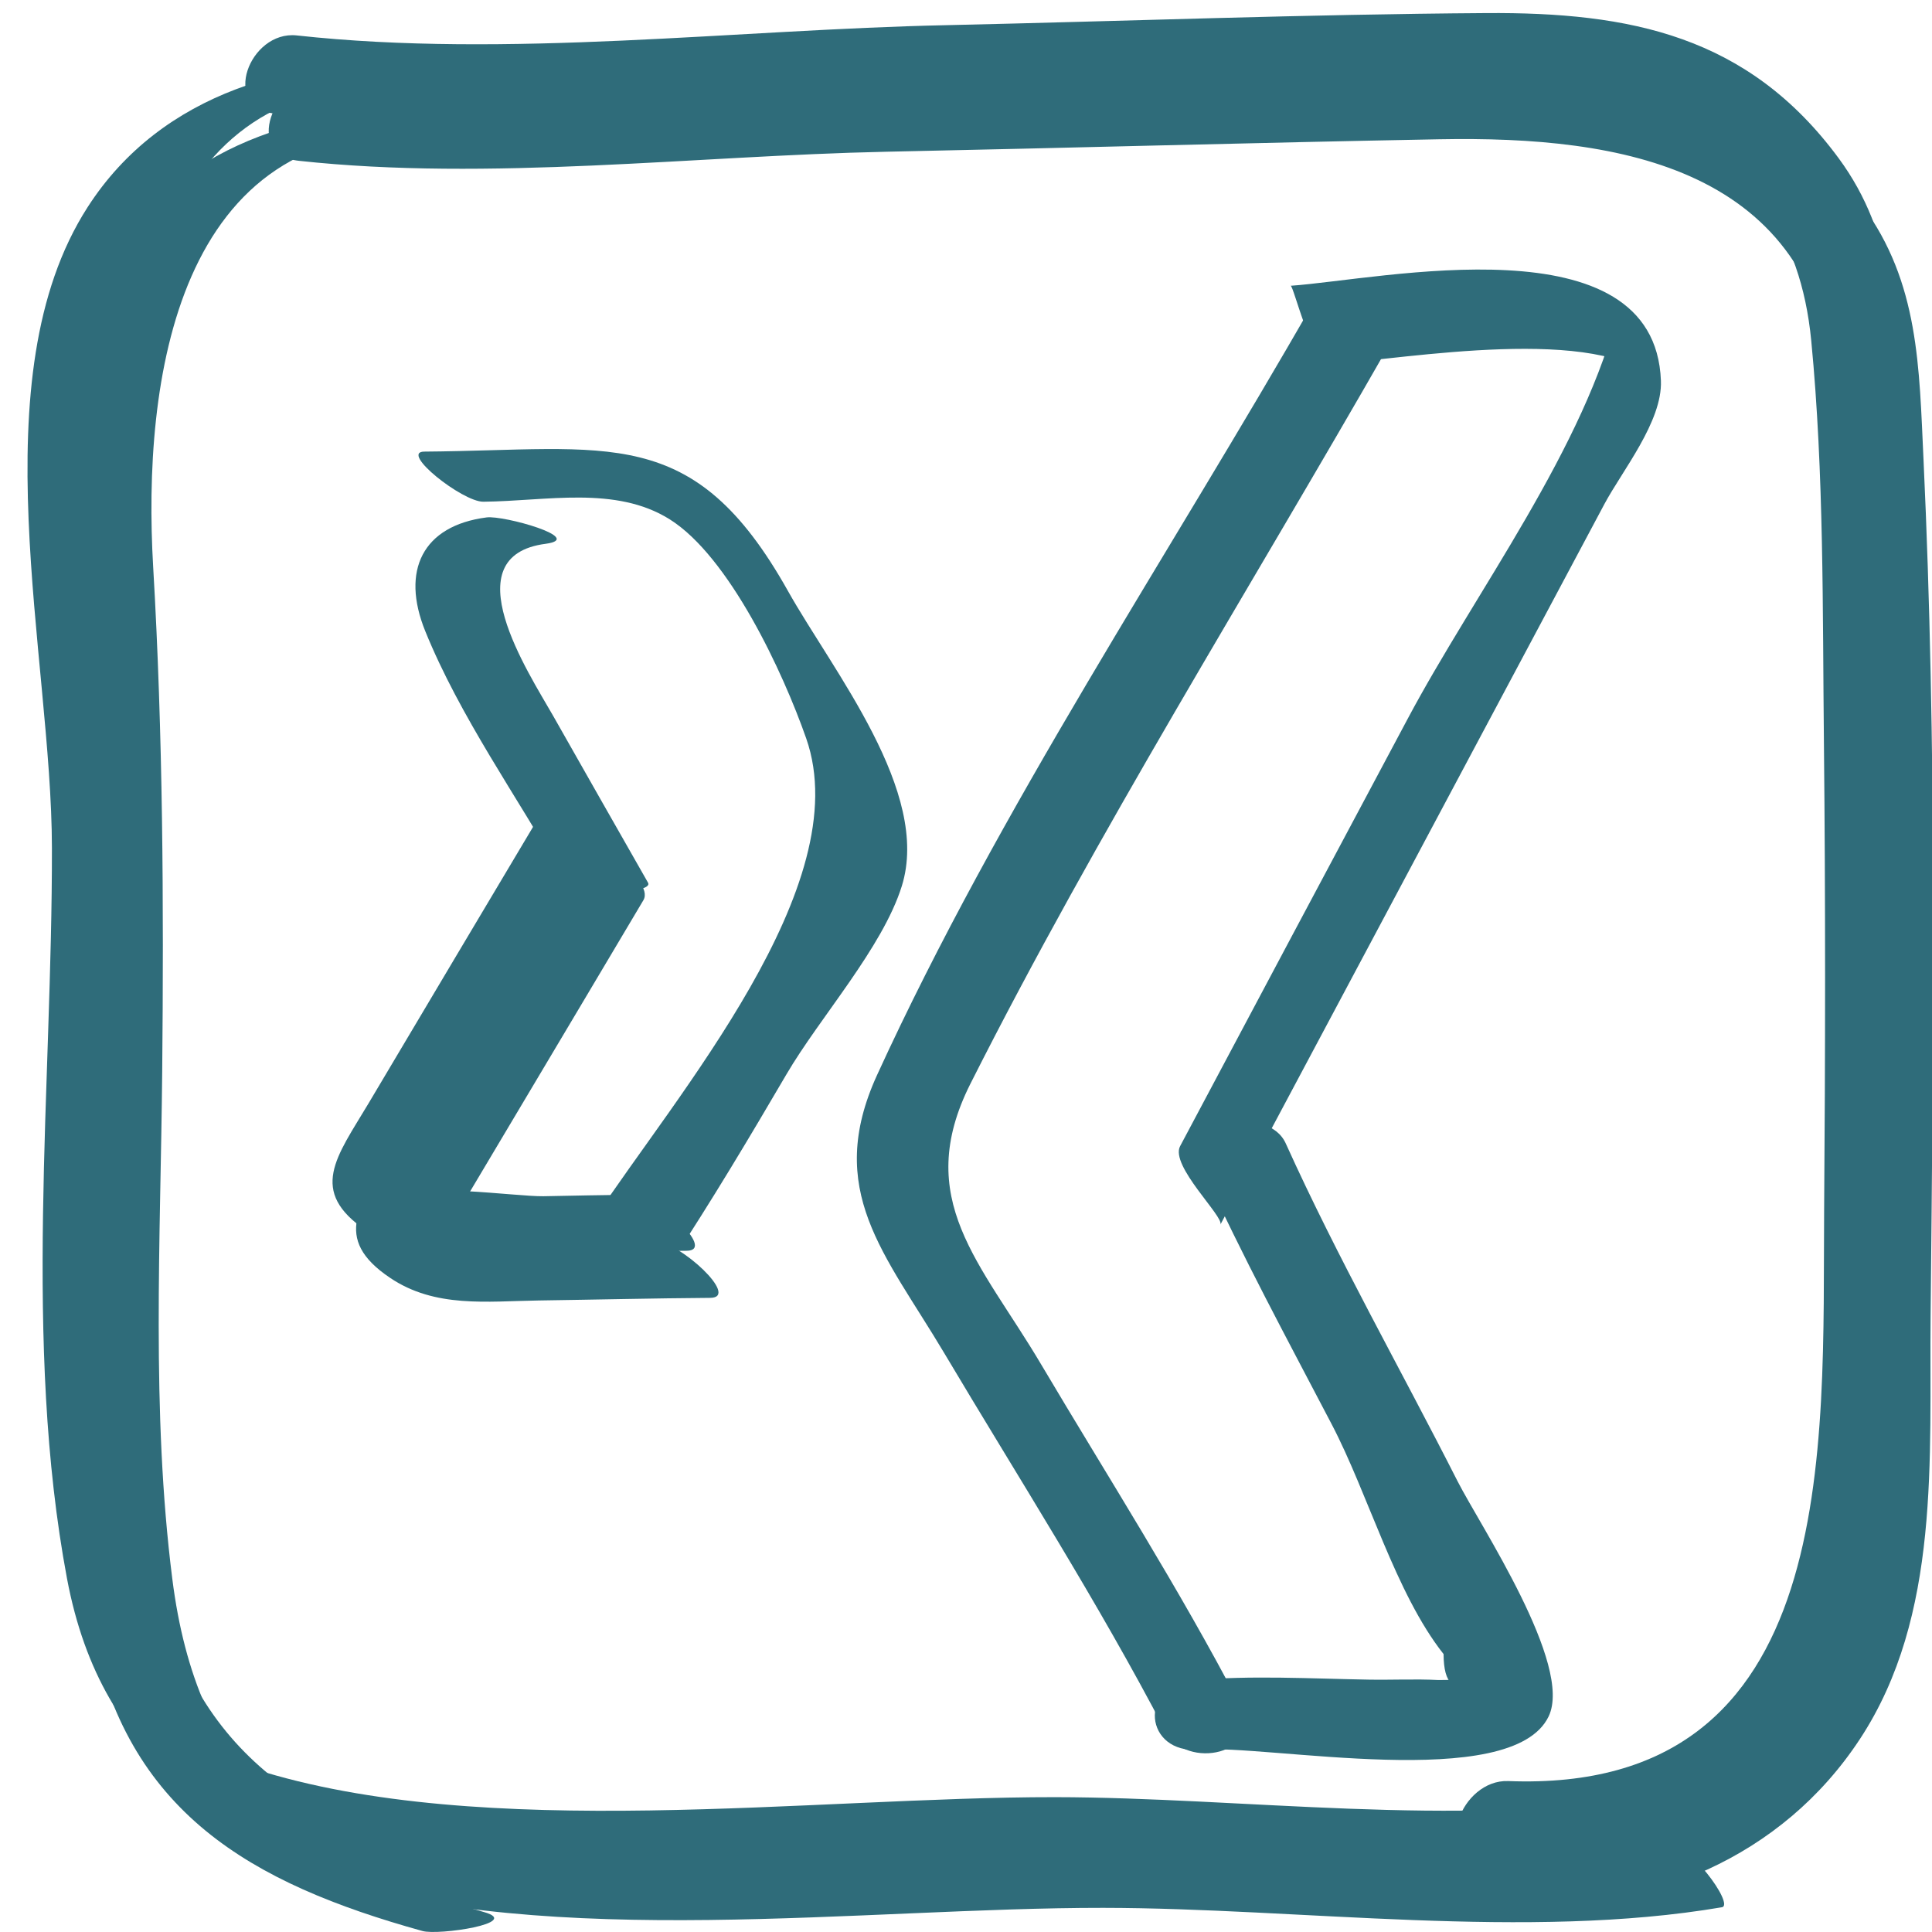 <?xml version="1.0" encoding="utf-8"?>
<!-- Generator: Adobe Illustrator 26.0.2, SVG Export Plug-In . SVG Version: 6.00 Build 0)  -->
<svg version="1.1" xmlns="http://www.w3.org/2000/svg" xmlns:xlink="http://www.w3.org/1999/xlink" x="0px" y="0px"
	 viewBox="0 0 96 96" style="enable-background:new 0 0 96 96;" xml:space="preserve">
<style type="text/css">
	.st0{fill:#FFFFFF;}
	.st1{fill:#2F6C7A;}
	.st2{clip-path:url(#SVGID_00000180340193038707378080000014160212224593840007_);fill:#FFFFFF;}
	.st3{clip-path:url(#SVGID_00000046337710881937078080000014445187487187535791_);fill:#2F6C7A;}
	.st4{fill:none;stroke:#2F6C7A;stroke-width:4;stroke-miterlimit:10;}
	.st5{clip-path:url(#SVGID_00000045594881677250847290000008667173012979522432_);fill:#2F6C7A;}
	.st6{clip-path:url(#SVGID_00000044144612614311174220000001561841441857803454_);fill:#2F6C7A;}
	.st7{clip-path:url(#SVGID_00000119099489569588784100000000963655150968146862_);fill:#2F6C7A;}
	.st8{clip-path:url(#SVGID_00000182498906806270085780000007611994652317201547_);fill:#2F6C7A;}
	.st9{clip-path:url(#SVGID_00000052078280284267600850000004205187497556326566_);fill:#2F6C7A;}
	.st10{clip-path:url(#SVGID_00000088840208353272380380000005406434259805986707_);fill:#2F6C7A;}
</style>
<g id="Ebene_2">
</g>
<g id="Ebene_1">
</g>
<g id="Ebene_3">
	<g>
		<path class="st1" d="M22.31,5.5c-6.41-0.37-13.1,1.39-16.79,7.14C0.08,21.1,3.73,34.98,3.75,44.47
			C3.76,56.33,2.29,69.05,4.5,80.77c1.75,9.29,7.96,12.81,16.49,15.18c0.81,0.23,4.99-0.4,3.06-0.94
			c-9.16-2.55-14.27-6.87-15.49-16.57c-1.05-8.29-0.58-16.86-0.5-25.2c0.08-8.38,0.04-16.73-0.45-25.09
			C7.08,19.05,8.7,5.94,21.19,6.67C22.83,6.77,25.34,5.68,22.31,5.5"/>
		<path class="st1" d="M14.85,7.99c9.46,1.03,19.68-0.25,29.17-0.45c9.16-0.19,18.33-0.45,27.5-0.62
			c9.06-0.17,18.6,1.42,19.65,12.35c0.64,6.63,0.56,13.38,0.63,20.03c0.08,7.72,0.07,15.45,0.01,23.17
			c-0.09,11.69,0.92,29.02-15.7,28.37c-2.34-0.09-3.82,3.78-1.06,3.89c6.87,0.27,13.48-2.4,17.37-8.32
			c4.03-6.13,3.44-13.99,3.51-21.01c0.14-14.16,0.31-28.38-0.35-42.53c-0.22-4.61-0.21-8.82-3.05-12.67
			c-4.49-6.1-10.36-7.28-17.52-7.23c-8.93,0.06-17.86,0.4-26.79,0.6C37.72,3.81,26.39,5.24,15.91,4.1
			C13.56,3.84,12.09,7.69,14.85,7.99"/>
		<path class="st1" d="M16.07,93.29c11.34,3.63,26.84,1.5,38.75,1.51c9.79,0.01,21.07,1.62,30.74-0.03c0.65-0.11-1.7-3.35-2.82-3.16
			c-9.17,1.56-19.88,0.04-29.16,0.03c-12.01-0.01-28.4,2.24-39.82-1.42C12.75,89.89,15.11,92.98,16.07,93.29"/>
		<path class="st1" d="M66.12,18.09c3.78-0.26,13.36-2,16.27,0.89c-0.64-1.25-1.28-2.5-1.93-3.76c-1.67,7.01-7.16,14.19-10.52,20.51
			c-3.77,7.07-7.54,14.14-11.3,21.22c-0.52,0.97,2.2,3.52,2,3.9c4.24-7.96,8.48-15.91,12.72-23.87c2.12-3.98,4.24-7.95,6.36-11.93
			c0.88-1.65,2.89-4.11,2.81-6.13c-0.3-8.04-13.92-5.03-18.4-4.72C64.28,14.18,65.2,18.15,66.12,18.09"/>
		<path class="st1" d="M61.61,84.72c-3.01-5.78-6.56-11.33-9.88-16.93c-2.99-5.05-6.4-8.2-3.51-13.94
			c6.32-12.53,13.84-24.52,20.8-36.7c1.2-2.1-2.63-4.11-3.7-2.22c-7.25,12.69-15.65,25.19-21.74,38.49
			c-2.62,5.73,0.39,8.86,3.33,13.8c3.7,6.22,7.65,12.38,11,18.81C58.93,87.99,62.88,87.16,61.61,84.72"/>
		<path class="st1" d="M59.77,58.11c1.95,4.3,4.2,8.45,6.39,12.64c1.84,3.51,3.17,8.4,5.57,11.44c0.01,1.53,0.53,1.93,1.56,1.22
			c-0.6,0.04-1.21,0.07-1.81,0.07c-1.14-0.06-2.31,0-3.46-0.02c-2.9-0.05-5.83-0.22-8.73,0.03c-2.73,0.23-2.44,3.68,0.3,3.45
			c3.34-0.28,15.53,2.16,17.36-1.65c1.23-2.56-3.4-9.48-4.52-11.68c-2.84-5.6-5.95-11.06-8.54-16.79
			C62.99,54.83,58.77,55.9,59.77,58.11"/>
		<path class="st1" d="M24.18,25.71c-3.18,0.41-4.27,2.64-3.05,5.65c1.72,4.24,4.58,8.25,6.84,12.23c0.55,0.97,4.55,0.84,4.23,0.27
			c-1.58-2.77-3.15-5.53-4.72-8.3c-1.22-2.14-5.04-7.94-0.36-8.54C29.11,26.75,25.04,25.6,24.18,25.71"/>
		<path class="st1" d="M28.31,42.33c-2.94,4.95-5.89,9.89-8.83,14.84c-1.58,2.66-3.03,4.36-0.09,6.33c2.23,1.5,4.8,1.16,7.37,1.12
			c2.84-0.04,5.69-0.11,8.53-0.13c1.51-0.01-1.54-2.79-2.69-2.79c-1.47,0.01-2.95,0.04-4.43,0.07c-1.39,0.02-6.43-0.73-7.46,0.1
			c-0.86-0.04-0.58,0.1,0.82,0.4c0.54-0.9,1.07-1.8,1.61-2.7c0.94-1.57,1.87-3.15,2.81-4.72c2.01-3.37,4.01-6.74,6.02-10.12
			C32.59,43.68,28.9,41.33,28.31,42.33"/>
		<path class="st1" d="M21.14,3.16C14.73,2.79,8.04,4.55,4.35,10.3c-5.44,8.46-1.78,22.34-1.77,31.83
			c0.02,11.87-1.45,24.58,0.75,36.31c1.75,9.29,7.96,12.8,16.49,15.18c0.81,0.23,4.99-0.41,3.07-0.94
			C13.73,90.12,8.61,85.8,7.39,76.11c-1.05-8.29-0.58-16.87-0.5-25.2c0.08-8.38,0.04-16.73-0.45-25.09
			C5.91,16.71,7.54,3.61,20.02,4.33C21.66,4.43,24.17,3.34,21.14,3.16"/>
		<path class="st1" d="M13.68,5.65c9.46,1.03,19.68-0.25,29.17-0.45c9.16-0.2,18.33-0.45,27.5-0.62C79.41,4.41,88.95,6.01,90,16.93
			c0.64,6.63,0.56,13.38,0.63,20.03c0.08,7.72,0.07,15.45,0.01,23.17c-0.09,11.69,0.92,29.02-15.7,28.37
			c-2.34-0.09-3.82,3.78-1.06,3.89c6.87,0.27,13.48-2.4,17.37-8.32c4.03-6.13,3.44-13.99,3.51-21.01
			c0.14-14.16,0.31-28.38-0.35-42.53c-0.22-4.61-0.21-8.82-3.05-12.67C86.87,1.77,81,0.6,73.84,0.65c-8.93,0.06-17.86,0.4-26.79,0.6
			C36.55,1.47,25.22,2.91,14.74,1.76C12.4,1.51,10.93,5.35,13.68,5.65"/>
		<path class="st1" d="M14.9,90.95c11.34,3.63,26.84,1.5,38.75,1.51c9.79,0.01,21.07,1.62,30.74-0.03c0.65-0.11-1.7-3.35-2.81-3.16
			c-9.17,1.56-19.88,0.04-29.16,0.03c-12.01-0.01-28.4,2.24-39.82-1.41C11.58,87.56,13.95,90.65,14.9,90.95"/>
		<path class="st1" d="M27.14,39.99c-2.95,4.95-5.89,9.89-8.83,14.84c-1.58,2.65-3.03,4.36-0.09,6.33c2.23,1.5,4.8,1.16,7.37,1.12
			c2.84-0.04,5.69-0.11,8.53-0.13c1.51-0.01-1.54-2.79-2.7-2.78c-1.47,0.01-2.95,0.04-4.42,0.07c-1.39,0.02-6.43-0.73-7.46,0.1
			c-0.86-0.04-0.58,0.09,0.82,0.39c0.54-0.9,1.07-1.8,1.61-2.7c0.94-1.57,1.87-3.15,2.81-4.72c2.01-3.37,4.02-6.74,6.02-10.12
			C31.42,41.35,27.73,38.99,27.14,39.99"/>
		<path class="st1" d="M33.35,62.73c2.01-3.06,3.88-6.19,5.73-9.35c1.65-2.82,4.77-6.28,5.73-9.35c1.46-4.68-3.41-10.66-5.66-14.67
			c-4.7-8.38-8.88-6.99-18.07-6.92c-1.24,0.01,1.89,2.49,2.93,2.49c3.15-0.03,6.57-0.81,9.26,0.87c2.97,1.86,5.64,7.6,6.79,10.89
			c2.56,7.31-6.5,17.75-10.51,23.85C29.06,61.31,32.77,63.61,33.35,62.73"/>
	</g>
</g>
</svg>
